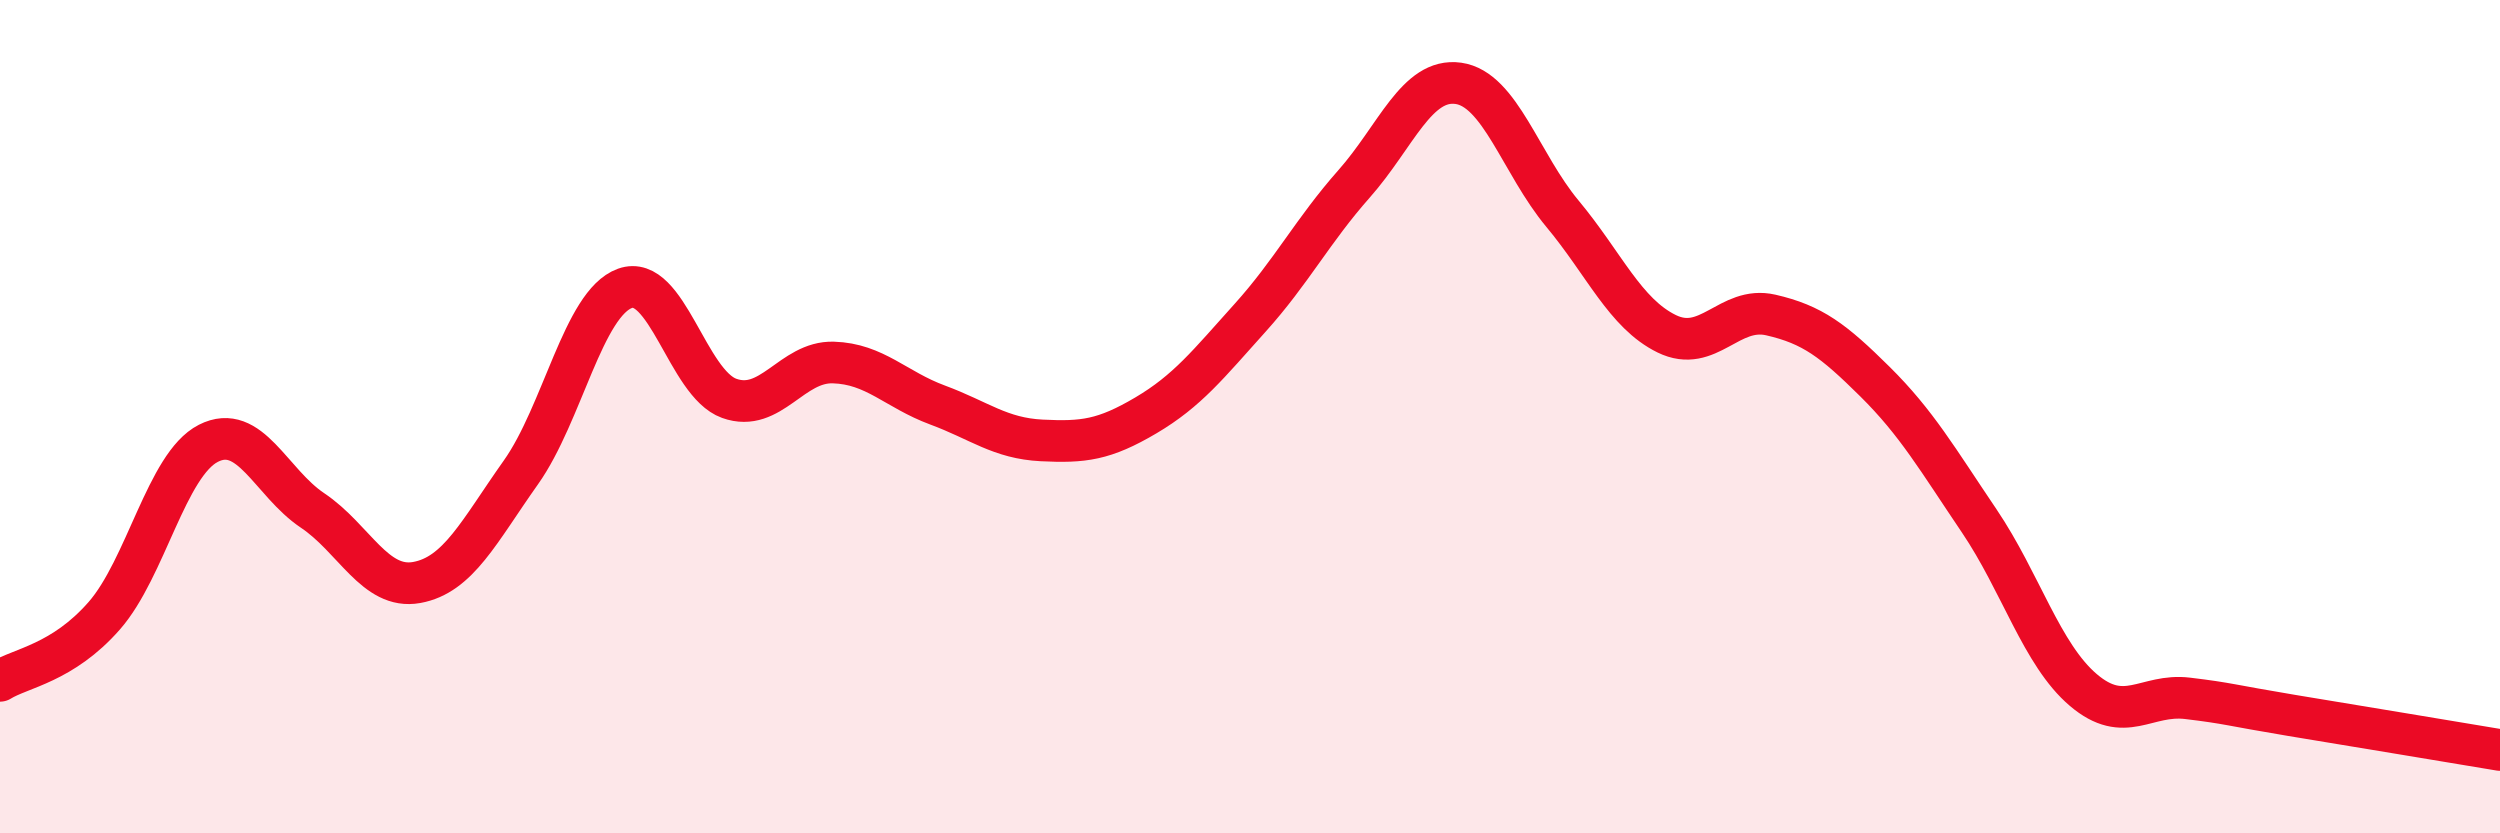 
    <svg width="60" height="20" viewBox="0 0 60 20" xmlns="http://www.w3.org/2000/svg">
      <path
        d="M 0,16.34 C 0.5,16.03 1.5,15.92 2.5,14.78 C 3.5,13.64 4,11.15 5,10.64 C 6,10.13 6.5,11.58 7.5,12.25 C 8.5,12.92 9,14.16 10,13.98 C 11,13.8 11.5,12.75 12.5,11.34 C 13.5,9.93 14,7.28 15,6.92 C 16,6.56 16.5,9.2 17.5,9.56 C 18.5,9.92 19,8.67 20,8.7 C 21,8.73 21.5,9.35 22.5,9.72 C 23.5,10.09 24,10.52 25,10.57 C 26,10.62 26.5,10.56 27.5,9.97 C 28.5,9.38 29,8.74 30,7.63 C 31,6.52 31.5,5.54 32.5,4.41 C 33.5,3.28 34,1.86 35,2 C 36,2.14 36.5,3.93 37.5,5.13 C 38.5,6.33 39,7.52 40,8.01 C 41,8.5 41.5,7.33 42.5,7.56 C 43.5,7.79 44,8.17 45,9.16 C 46,10.15 46.5,11.02 47.5,12.5 C 48.5,13.98 49,15.71 50,16.56 C 51,17.41 51.5,16.64 52.5,16.76 C 53.5,16.88 53.5,16.92 55,17.17 C 56.5,17.42 59,17.83 60,18L60 20L0 20Z"
        fill="#EB0A25"
        opacity="0.1"
        stroke-linecap="round"
        stroke-linejoin="round"
      />
      <path
        d="M 0,16.34 C 0.5,16.03 1.5,15.92 2.5,14.78 C 3.5,13.64 4,11.15 5,10.64 C 6,10.13 6.5,11.58 7.5,12.25 C 8.5,12.92 9,14.16 10,13.98 C 11,13.8 11.5,12.75 12.5,11.34 C 13.5,9.93 14,7.28 15,6.92 C 16,6.56 16.5,9.2 17.5,9.56 C 18.5,9.92 19,8.67 20,8.7 C 21,8.73 21.5,9.35 22.5,9.72 C 23.5,10.09 24,10.52 25,10.57 C 26,10.62 26.5,10.56 27.5,9.97 C 28.5,9.38 29,8.74 30,7.63 C 31,6.52 31.5,5.54 32.5,4.41 C 33.5,3.28 34,1.86 35,2 C 36,2.14 36.5,3.93 37.5,5.13 C 38.5,6.33 39,7.52 40,8.01 C 41,8.5 41.5,7.33 42.5,7.56 C 43.5,7.79 44,8.17 45,9.16 C 46,10.15 46.5,11.02 47.5,12.5 C 48.5,13.98 49,15.71 50,16.56 C 51,17.41 51.5,16.64 52.5,16.76 C 53.5,16.88 53.5,16.92 55,17.17 C 56.5,17.42 59,17.83 60,18"
        stroke="#EB0A25"
        stroke-width="1"
        fill="none"
        stroke-linecap="round"
        stroke-linejoin="round"
      />
    </svg>
  